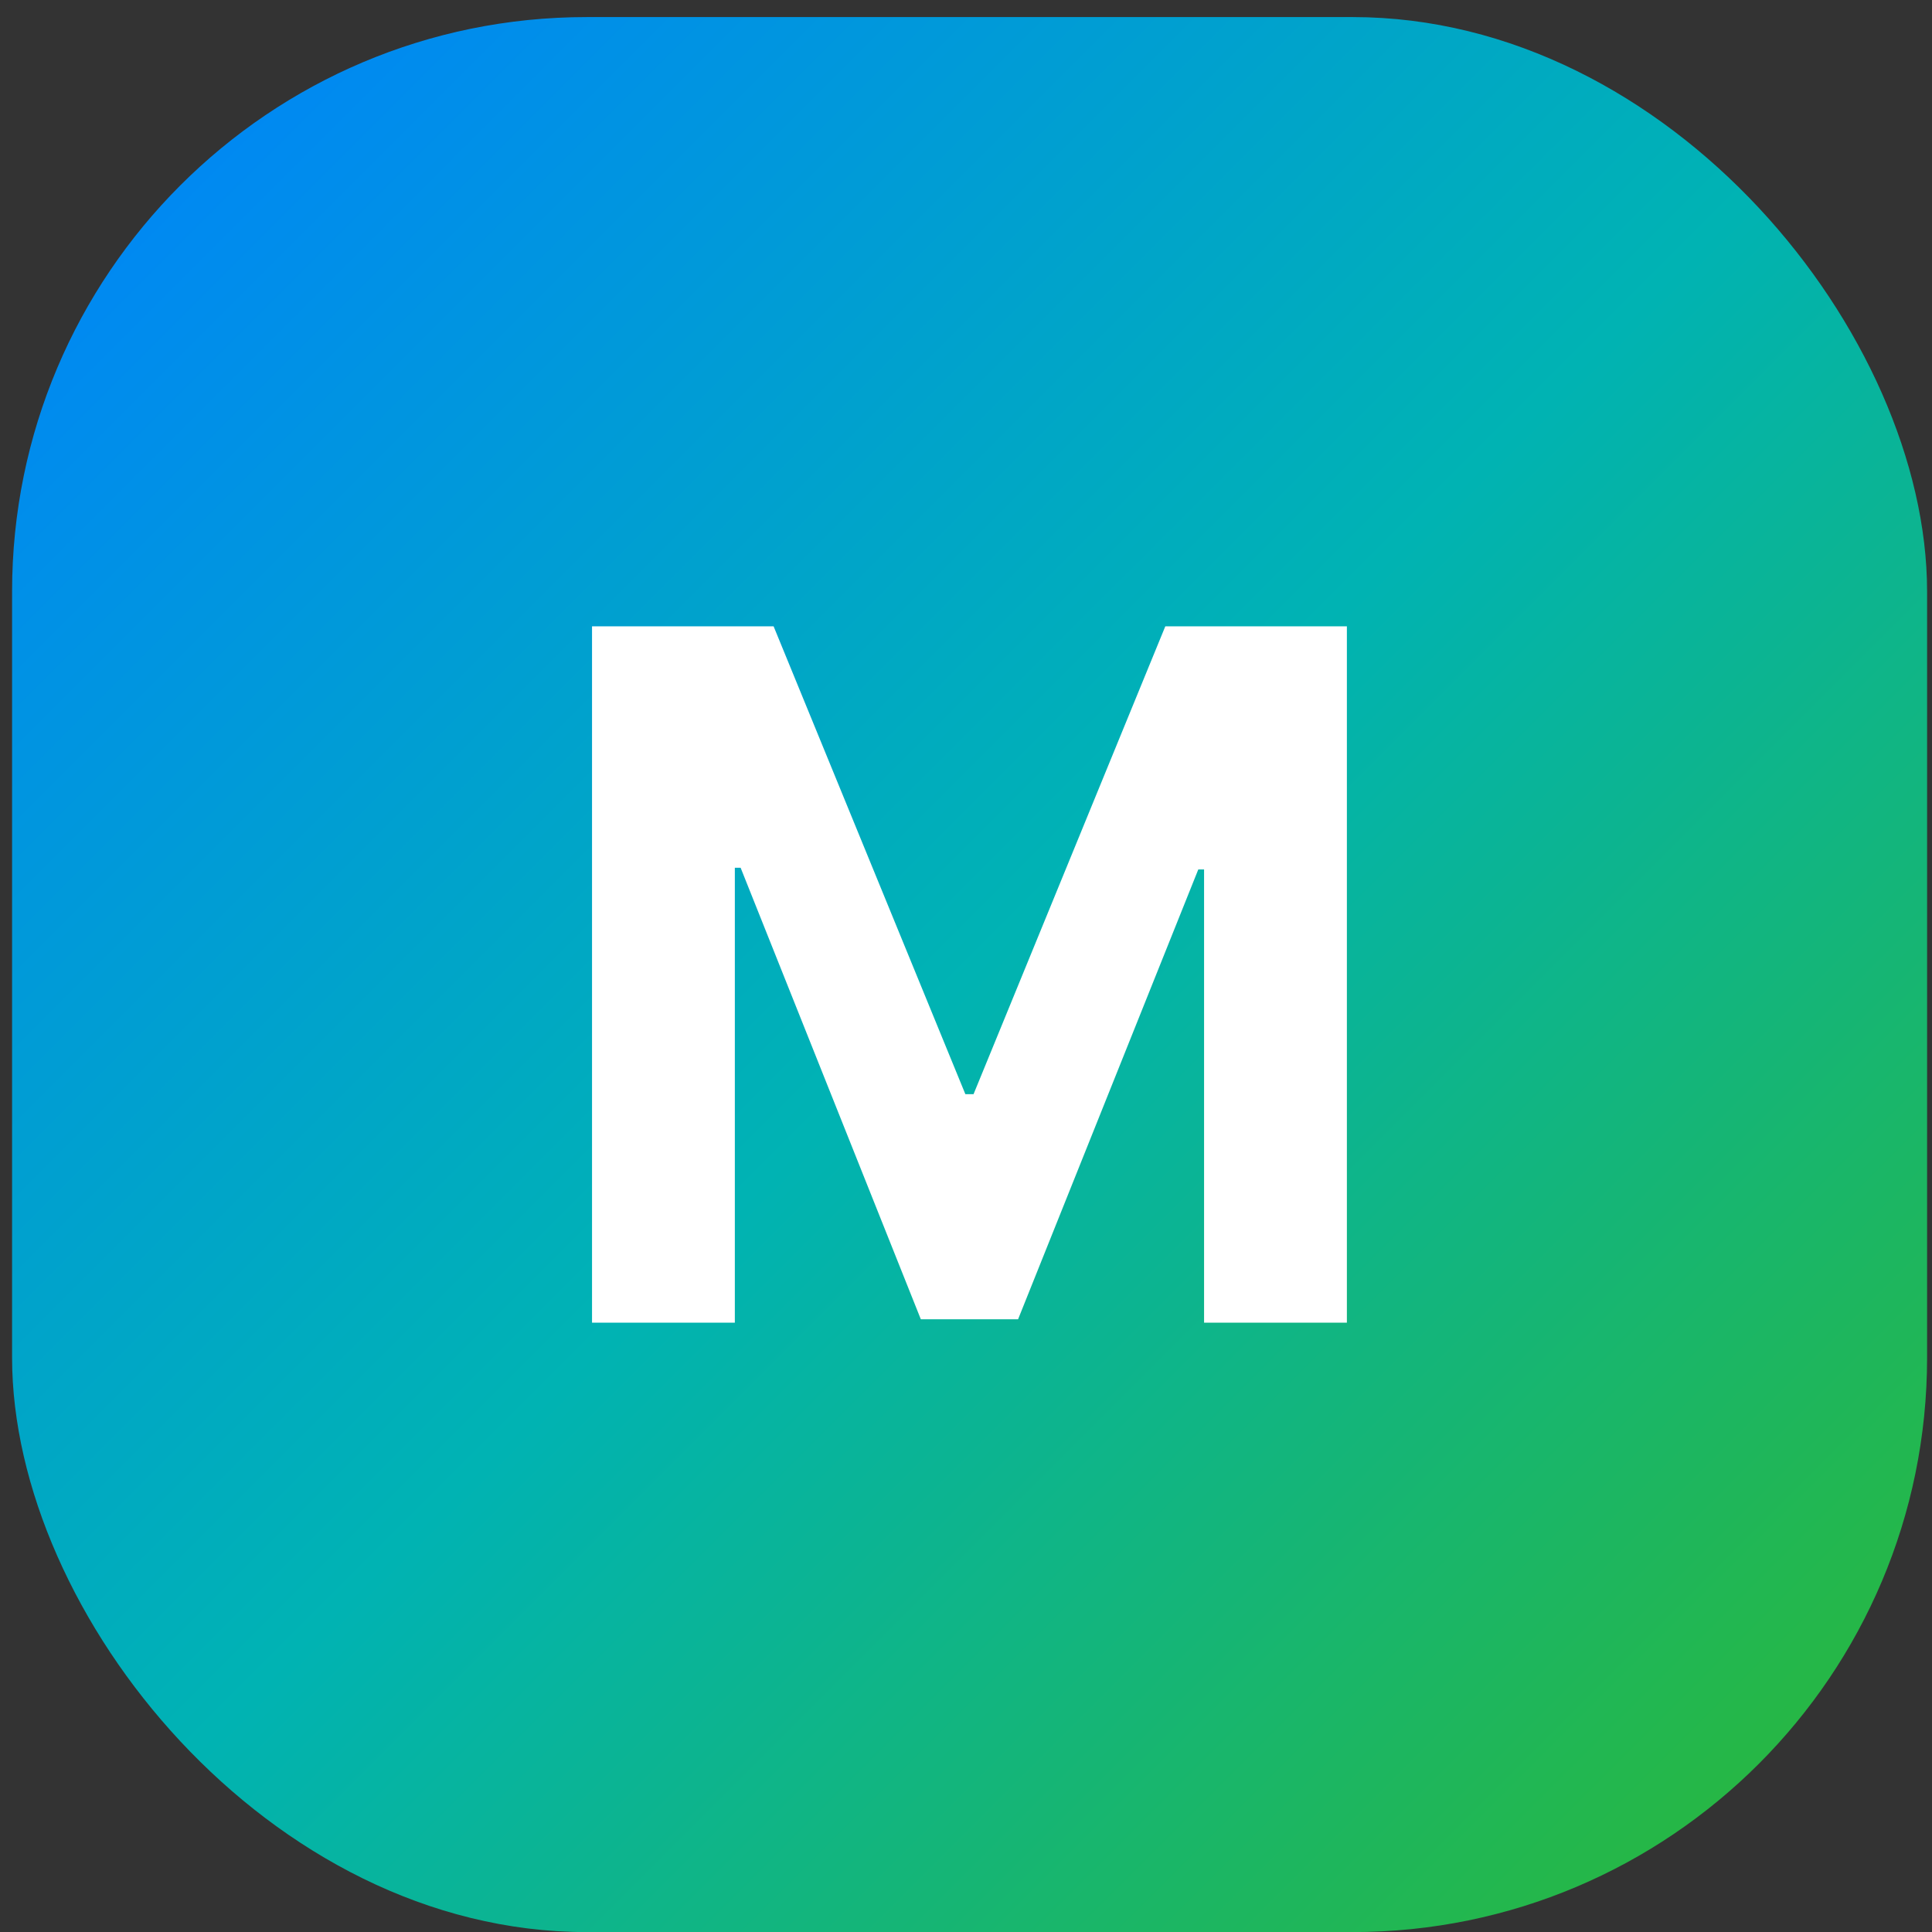 <?xml version="1.0" encoding="UTF-8"?> <svg xmlns="http://www.w3.org/2000/svg" width="111" height="111" viewBox="0 0 111 111" fill="none"><rect x="0" y="0" width="111" height="111" fill="#333333" stroke="none"/><rect x="0.694" y="0.981" width="110.024" height="110.024" rx="33.007" fill="url(#paint0_linear_24_4185)"></rect><path d="M34.014 35.984H44.446L55.464 62.865H55.933L66.951 35.984H77.383V75.993H69.178V49.952H68.846L58.492 75.797H52.905L42.551 49.854H42.219V75.993H34.014V35.984Z" fill="white"></path><defs><linearGradient id="paint0_linear_24_4185" x1="0.694" y1="0.981" x2="110.718" y2="111.005" gradientUnits="userSpaceOnUse"><stop stop-color="#0080FF"></stop><stop offset="0.5" stop-color="#00B3B3"></stop><stop offset="1" stop-color="#2EB82E"></stop></linearGradient></defs></svg> 